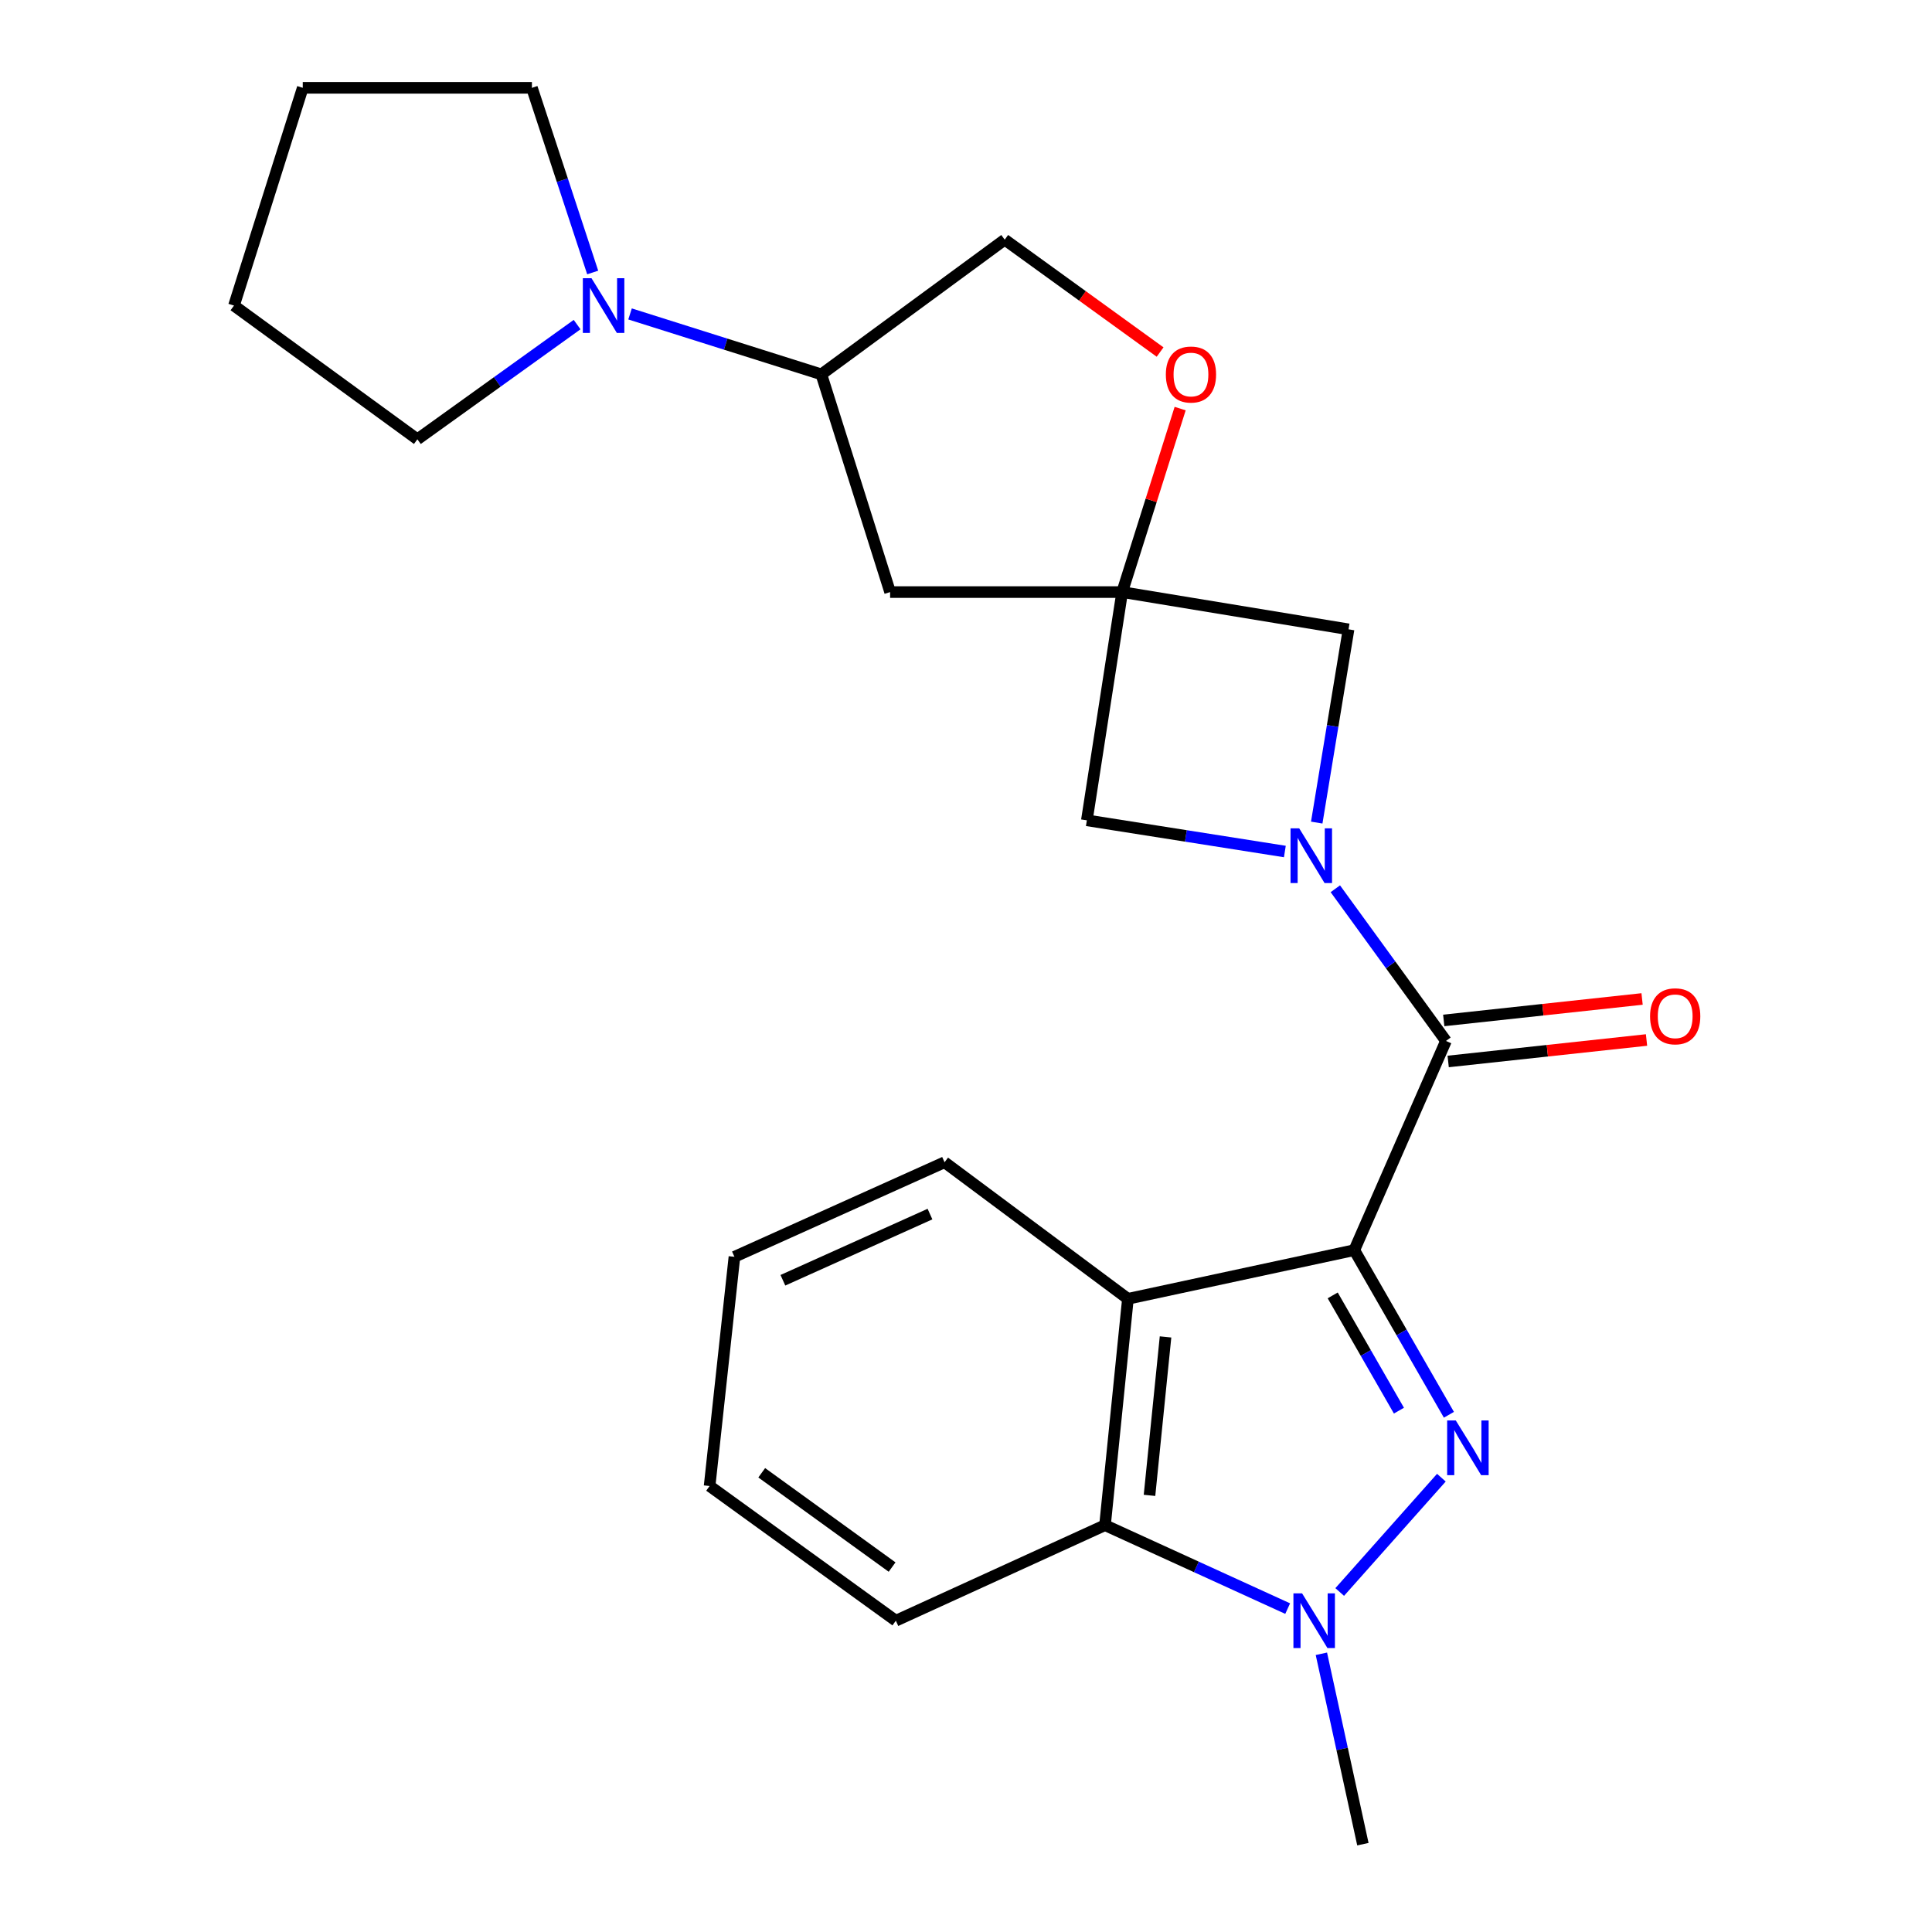 <?xml version='1.0' encoding='iso-8859-1'?>
<svg version='1.1' baseProfile='full'
              xmlns='http://www.w3.org/2000/svg'
                      xmlns:rdkit='http://www.rdkit.org/xml'
                      xmlns:xlink='http://www.w3.org/1999/xlink'
                  xml:space='preserve'
width='1000px' height='1000px' viewBox='0 0 1000 1000'>
<!-- END OF HEADER -->
<rect style='opacity:1.0;fill:#FFFFFF;stroke:none' width='1000' height='1000' x='0' y='0'> </rect>
<path class='bond-0' d='M 700.982,647.069 L 725.467,689.679' style='fill:none;fill-rule:evenodd;stroke:#000000;stroke-width:6px;stroke-linecap:butt;stroke-linejoin:miter;stroke-opacity:1' />
<path class='bond-0' d='M 725.467,689.679 L 749.951,732.288' style='fill:none;fill-rule:evenodd;stroke:#0000FF;stroke-width:6px;stroke-linecap:butt;stroke-linejoin:miter;stroke-opacity:1' />
<path class='bond-0' d='M 689.807,670.494 L 706.946,700.321' style='fill:none;fill-rule:evenodd;stroke:#000000;stroke-width:6px;stroke-linecap:butt;stroke-linejoin:miter;stroke-opacity:1' />
<path class='bond-0' d='M 706.946,700.321 L 724.085,730.148' style='fill:none;fill-rule:evenodd;stroke:#0000FF;stroke-width:6px;stroke-linecap:butt;stroke-linejoin:miter;stroke-opacity:1' />
<path class='bond-1' d='M 700.982,647.069 L 748.427,538.794' style='fill:none;fill-rule:evenodd;stroke:#000000;stroke-width:6px;stroke-linecap:butt;stroke-linejoin:miter;stroke-opacity:1' />
<path class='bond-4' d='M 700.982,647.069 L 583.806,672.263' style='fill:none;fill-rule:evenodd;stroke:#000000;stroke-width:6px;stroke-linecap:butt;stroke-linejoin:miter;stroke-opacity:1' />
<path class='bond-3' d='M 746.05,764.843 L 693.431,824.014' style='fill:none;fill-rule:evenodd;stroke:#0000FF;stroke-width:6px;stroke-linecap:butt;stroke-linejoin:miter;stroke-opacity:1' />
<path class='bond-2' d='M 748.427,538.794 L 719.796,499.406' style='fill:none;fill-rule:evenodd;stroke:#000000;stroke-width:6px;stroke-linecap:butt;stroke-linejoin:miter;stroke-opacity:1' />
<path class='bond-2' d='M 719.796,499.406 L 691.166,460.019' style='fill:none;fill-rule:evenodd;stroke:#0000FF;stroke-width:6px;stroke-linecap:butt;stroke-linejoin:miter;stroke-opacity:1' />
<path class='bond-13' d='M 749.576,549.412 L 800.908,543.857' style='fill:none;fill-rule:evenodd;stroke:#000000;stroke-width:6px;stroke-linecap:butt;stroke-linejoin:miter;stroke-opacity:1' />
<path class='bond-13' d='M 800.908,543.857 L 852.239,538.301' style='fill:none;fill-rule:evenodd;stroke:#FF0000;stroke-width:6px;stroke-linecap:butt;stroke-linejoin:miter;stroke-opacity:1' />
<path class='bond-13' d='M 747.277,528.175 L 798.609,522.62' style='fill:none;fill-rule:evenodd;stroke:#000000;stroke-width:6px;stroke-linecap:butt;stroke-linejoin:miter;stroke-opacity:1' />
<path class='bond-13' d='M 798.609,522.62 L 849.941,517.065' style='fill:none;fill-rule:evenodd;stroke:#FF0000;stroke-width:6px;stroke-linecap:butt;stroke-linejoin:miter;stroke-opacity:1' />
<path class='bond-7' d='M 681.539,425.767 L 689.771,375.755' style='fill:none;fill-rule:evenodd;stroke:#0000FF;stroke-width:6px;stroke-linecap:butt;stroke-linejoin:miter;stroke-opacity:1' />
<path class='bond-7' d='M 689.771,375.755 L 698.003,325.744' style='fill:none;fill-rule:evenodd;stroke:#000000;stroke-width:6px;stroke-linecap:butt;stroke-linejoin:miter;stroke-opacity:1' />
<path class='bond-8' d='M 665.039,440.741 L 613.796,432.669' style='fill:none;fill-rule:evenodd;stroke:#0000FF;stroke-width:6px;stroke-linecap:butt;stroke-linejoin:miter;stroke-opacity:1' />
<path class='bond-8' d='M 613.796,432.669 L 562.552,424.596' style='fill:none;fill-rule:evenodd;stroke:#000000;stroke-width:6px;stroke-linecap:butt;stroke-linejoin:miter;stroke-opacity:1' />
<path class='bond-15' d='M 683.947,855.996 L 694.689,905.271' style='fill:none;fill-rule:evenodd;stroke:#0000FF;stroke-width:6px;stroke-linecap:butt;stroke-linejoin:miter;stroke-opacity:1' />
<path class='bond-15' d='M 694.689,905.271 L 705.432,954.545' style='fill:none;fill-rule:evenodd;stroke:#000000;stroke-width:6px;stroke-linecap:butt;stroke-linejoin:miter;stroke-opacity:1' />
<path class='bond-24' d='M 666.499,832.612 L 619.225,811.019' style='fill:none;fill-rule:evenodd;stroke:#0000FF;stroke-width:6px;stroke-linecap:butt;stroke-linejoin:miter;stroke-opacity:1' />
<path class='bond-24' d='M 619.225,811.019 L 571.951,789.427' style='fill:none;fill-rule:evenodd;stroke:#000000;stroke-width:6px;stroke-linecap:butt;stroke-linejoin:miter;stroke-opacity:1' />
<path class='bond-6' d='M 583.806,672.263 L 571.951,789.427' style='fill:none;fill-rule:evenodd;stroke:#000000;stroke-width:6px;stroke-linecap:butt;stroke-linejoin:miter;stroke-opacity:1' />
<path class='bond-6' d='M 603.28,691.988 L 594.981,774.002' style='fill:none;fill-rule:evenodd;stroke:#000000;stroke-width:6px;stroke-linecap:butt;stroke-linejoin:miter;stroke-opacity:1' />
<path class='bond-16' d='M 583.806,672.263 L 488.905,601.582' style='fill:none;fill-rule:evenodd;stroke:#000000;stroke-width:6px;stroke-linecap:butt;stroke-linejoin:miter;stroke-opacity:1' />
<path class='bond-5' d='M 580.839,306.459 L 562.552,424.596' style='fill:none;fill-rule:evenodd;stroke:#000000;stroke-width:6px;stroke-linecap:butt;stroke-linejoin:miter;stroke-opacity:1' />
<path class='bond-10' d='M 580.839,306.459 L 595.842,258.972' style='fill:none;fill-rule:evenodd;stroke:#000000;stroke-width:6px;stroke-linecap:butt;stroke-linejoin:miter;stroke-opacity:1' />
<path class='bond-10' d='M 595.842,258.972 L 610.844,211.484' style='fill:none;fill-rule:evenodd;stroke:#FF0000;stroke-width:6px;stroke-linecap:butt;stroke-linejoin:miter;stroke-opacity:1' />
<path class='bond-11' d='M 580.839,306.459 L 460.721,306.459' style='fill:none;fill-rule:evenodd;stroke:#000000;stroke-width:6px;stroke-linecap:butt;stroke-linejoin:miter;stroke-opacity:1' />
<path class='bond-25' d='M 580.839,306.459 L 698.003,325.744' style='fill:none;fill-rule:evenodd;stroke:#000000;stroke-width:6px;stroke-linecap:butt;stroke-linejoin:miter;stroke-opacity:1' />
<path class='bond-19' d='M 571.951,789.427 L 463.687,838.877' style='fill:none;fill-rule:evenodd;stroke:#000000;stroke-width:6px;stroke-linecap:butt;stroke-linejoin:miter;stroke-opacity:1' />
<path class='bond-9' d='M 326.113,162.494 L 375.622,178.132' style='fill:none;fill-rule:evenodd;stroke:#0000FF;stroke-width:6px;stroke-linecap:butt;stroke-linejoin:miter;stroke-opacity:1' />
<path class='bond-9' d='M 375.622,178.132 L 425.131,193.77' style='fill:none;fill-rule:evenodd;stroke:#000000;stroke-width:6px;stroke-linecap:butt;stroke-linejoin:miter;stroke-opacity:1' />
<path class='bond-17' d='M 306.781,141.042 L 291.051,93.248' style='fill:none;fill-rule:evenodd;stroke:#0000FF;stroke-width:6px;stroke-linecap:butt;stroke-linejoin:miter;stroke-opacity:1' />
<path class='bond-17' d='M 291.051,93.248 L 275.321,45.455' style='fill:none;fill-rule:evenodd;stroke:#000000;stroke-width:6px;stroke-linecap:butt;stroke-linejoin:miter;stroke-opacity:1' />
<path class='bond-18' d='M 298.711,168.01 L 257.372,197.694' style='fill:none;fill-rule:evenodd;stroke:#0000FF;stroke-width:6px;stroke-linecap:butt;stroke-linejoin:miter;stroke-opacity:1' />
<path class='bond-18' d='M 257.372,197.694 L 216.033,227.377' style='fill:none;fill-rule:evenodd;stroke:#000000;stroke-width:6px;stroke-linecap:butt;stroke-linejoin:miter;stroke-opacity:1' />
<path class='bond-14' d='M 600.467,182.216 L 560.255,153.133' style='fill:none;fill-rule:evenodd;stroke:#FF0000;stroke-width:6px;stroke-linecap:butt;stroke-linejoin:miter;stroke-opacity:1' />
<path class='bond-14' d='M 560.255,153.133 L 520.044,124.05' style='fill:none;fill-rule:evenodd;stroke:#000000;stroke-width:6px;stroke-linecap:butt;stroke-linejoin:miter;stroke-opacity:1' />
<path class='bond-12' d='M 460.721,306.459 L 425.131,193.77' style='fill:none;fill-rule:evenodd;stroke:#000000;stroke-width:6px;stroke-linecap:butt;stroke-linejoin:miter;stroke-opacity:1' />
<path class='bond-27' d='M 425.131,193.77 L 520.044,124.05' style='fill:none;fill-rule:evenodd;stroke:#000000;stroke-width:6px;stroke-linecap:butt;stroke-linejoin:miter;stroke-opacity:1' />
<path class='bond-20' d='M 488.905,601.582 L 380.143,650.522' style='fill:none;fill-rule:evenodd;stroke:#000000;stroke-width:6px;stroke-linecap:butt;stroke-linejoin:miter;stroke-opacity:1' />
<path class='bond-20' d='M 481.356,628.403 L 405.223,662.661' style='fill:none;fill-rule:evenodd;stroke:#000000;stroke-width:6px;stroke-linecap:butt;stroke-linejoin:miter;stroke-opacity:1' />
<path class='bond-22' d='M 275.321,45.455 L 156.709,45.455' style='fill:none;fill-rule:evenodd;stroke:#000000;stroke-width:6px;stroke-linecap:butt;stroke-linejoin:miter;stroke-opacity:1' />
<path class='bond-21' d='M 216.033,227.377 L 121.108,158.168' style='fill:none;fill-rule:evenodd;stroke:#000000;stroke-width:6px;stroke-linecap:butt;stroke-linejoin:miter;stroke-opacity:1' />
<path class='bond-26' d='M 463.687,838.877 L 367.291,769.158' style='fill:none;fill-rule:evenodd;stroke:#000000;stroke-width:6px;stroke-linecap:butt;stroke-linejoin:miter;stroke-opacity:1' />
<path class='bond-26' d='M 461.746,811.111 L 394.269,762.307' style='fill:none;fill-rule:evenodd;stroke:#000000;stroke-width:6px;stroke-linecap:butt;stroke-linejoin:miter;stroke-opacity:1' />
<path class='bond-23' d='M 380.143,650.522 L 367.291,769.158' style='fill:none;fill-rule:evenodd;stroke:#000000;stroke-width:6px;stroke-linecap:butt;stroke-linejoin:miter;stroke-opacity:1' />
<path class='bond-28' d='M 121.108,158.168 L 156.709,45.455' style='fill:none;fill-rule:evenodd;stroke:#000000;stroke-width:6px;stroke-linecap:butt;stroke-linejoin:miter;stroke-opacity:1' />
<path  class='atom-1' d='M 753.523 735.239
L 762.803 750.239
Q 763.723 751.719, 765.203 754.399
Q 766.683 757.079, 766.763 757.239
L 766.763 735.239
L 770.523 735.239
L 770.523 763.559
L 766.643 763.559
L 756.683 747.159
Q 755.523 745.239, 754.283 743.039
Q 753.083 740.839, 752.723 740.159
L 752.723 763.559
L 749.043 763.559
L 749.043 735.239
L 753.523 735.239
' fill='#0000FF'/>
<path  class='atom-3' d='M 672.459 428.736
L 681.739 443.736
Q 682.659 445.216, 684.139 447.896
Q 685.619 450.576, 685.699 450.736
L 685.699 428.736
L 689.459 428.736
L 689.459 457.056
L 685.579 457.056
L 675.619 440.656
Q 674.459 438.736, 673.219 436.536
Q 672.019 434.336, 671.659 433.656
L 671.659 457.056
L 667.979 457.056
L 667.979 428.736
L 672.459 428.736
' fill='#0000FF'/>
<path  class='atom-4' d='M 673.954 824.717
L 683.234 839.717
Q 684.154 841.197, 685.634 843.877
Q 687.114 846.557, 687.194 846.717
L 687.194 824.717
L 690.954 824.717
L 690.954 853.037
L 687.074 853.037
L 677.114 836.637
Q 675.954 834.717, 674.714 832.517
Q 673.514 830.317, 673.154 829.637
L 673.154 853.037
L 669.474 853.037
L 669.474 824.717
L 673.954 824.717
' fill='#0000FF'/>
<path  class='atom-10' d='M 306.158 144.008
L 315.438 159.008
Q 316.358 160.488, 317.838 163.168
Q 319.318 165.848, 319.398 166.008
L 319.398 144.008
L 323.158 144.008
L 323.158 172.328
L 319.278 172.328
L 309.318 155.928
Q 308.158 154.008, 306.918 151.808
Q 305.718 149.608, 305.358 148.928
L 305.358 172.328
L 301.678 172.328
L 301.678 144.008
L 306.158 144.008
' fill='#0000FF'/>
<path  class='atom-11' d='M 603.441 193.85
Q 603.441 187.05, 606.801 183.25
Q 610.161 179.45, 616.441 179.45
Q 622.721 179.45, 626.081 183.25
Q 629.441 187.05, 629.441 193.85
Q 629.441 200.73, 626.041 204.65
Q 622.641 208.53, 616.441 208.53
Q 610.201 208.53, 606.801 204.65
Q 603.441 200.77, 603.441 193.85
M 616.441 205.33
Q 620.761 205.33, 623.081 202.45
Q 625.441 199.53, 625.441 193.85
Q 625.441 188.29, 623.081 185.49
Q 620.761 182.65, 616.441 182.65
Q 612.121 182.65, 609.761 185.45
Q 607.441 188.25, 607.441 193.85
Q 607.441 199.57, 609.761 202.45
Q 612.121 205.33, 616.441 205.33
' fill='#FF0000'/>
<path  class='atom-14' d='M 854.074 526.033
Q 854.074 519.233, 857.434 515.433
Q 860.794 511.633, 867.074 511.633
Q 873.354 511.633, 876.714 515.433
Q 880.074 519.233, 880.074 526.033
Q 880.074 532.913, 876.674 536.833
Q 873.274 540.713, 867.074 540.713
Q 860.834 540.713, 857.434 536.833
Q 854.074 532.953, 854.074 526.033
M 867.074 537.513
Q 871.394 537.513, 873.714 534.633
Q 876.074 531.713, 876.074 526.033
Q 876.074 520.473, 873.714 517.673
Q 871.394 514.833, 867.074 514.833
Q 862.754 514.833, 860.394 517.633
Q 858.074 520.433, 858.074 526.033
Q 858.074 531.753, 860.394 534.633
Q 862.754 537.513, 867.074 537.513
' fill='#FF0000'/>
</svg>
